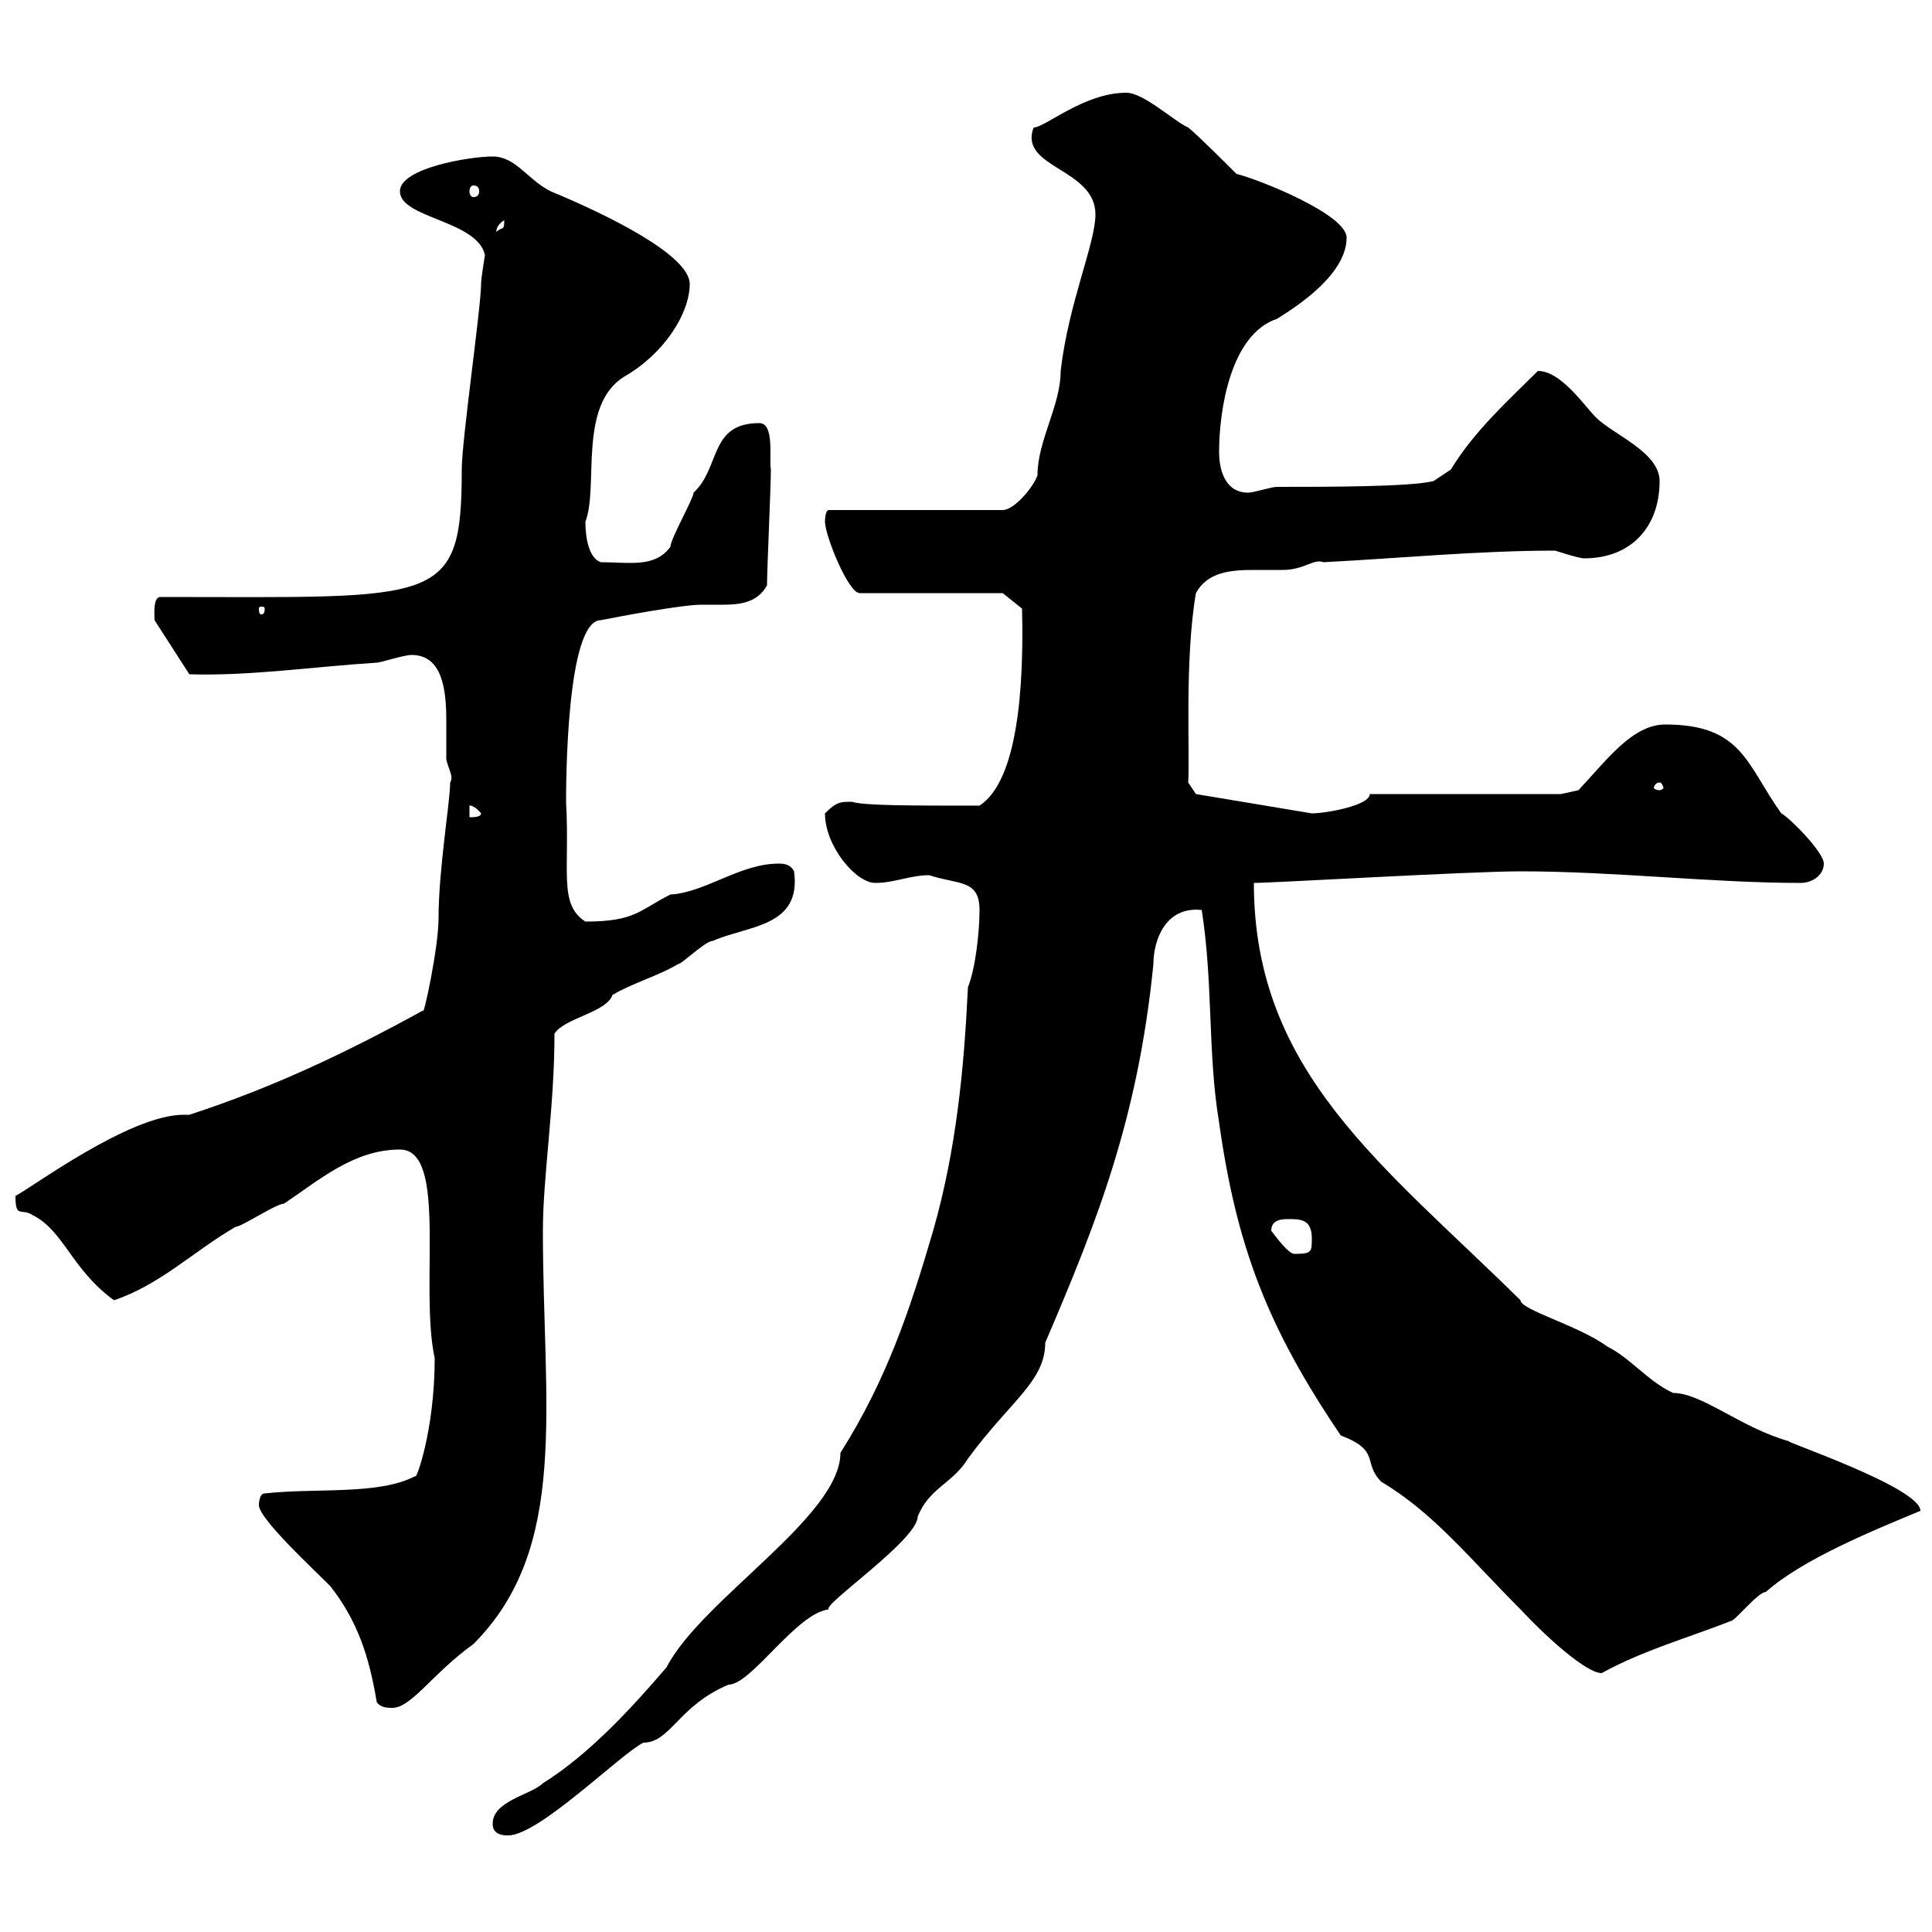 <svg xmlns="http://www.w3.org/2000/svg" xmlns:xlink="http://www.w3.org/1999/xlink" width="300" height="300"><path d="M76.50 283.20C76.50 285 78.30 285 78.90 285C83.70 285 96.30 272.40 99.90 270.60C104.10 270.60 105.30 264.90 113.10 261.60C116.70 261.60 123.60 250.50 128.70 249.90C127.50 249.30 142.50 239.10 142.50 235.50C144.30 231 147.90 230.40 150.30 226.50C156.90 217.50 162.30 214.50 162.30 208.50C170.40 189.60 176.70 173.70 179.10 149.70C179.10 146.10 180.90 140.70 186.60 141.30C188.40 152.70 187.50 163.50 189.30 174.30C192 193.50 196.80 206.10 208.20 222.90C214.50 225.30 211.50 227.10 214.50 230.10C222.60 234.90 228.30 242.10 236.10 249.90C240 254.10 246.30 259.80 248.70 259.80C255.30 256.20 261.90 254.40 268.80 251.70C269.40 251.70 273 247.20 274.20 247.20C279.90 242.10 291 237.60 298.20 234.60C298.20 231 276.90 223.80 277.80 223.80C270.30 221.70 264.30 216.30 259.80 216.30C255.90 214.50 253.20 210.90 249.60 209.10C245.10 205.80 236.10 203.40 236.10 201.90C214.80 180.90 194.70 166.50 194.70 137.10C197.70 137.10 228.30 135.30 236.10 135.30C250.80 135.30 265.80 137.10 279.60 137.10C281.40 137.10 283.20 135.90 283.20 134.10C283.20 132.30 277.80 126.90 276.60 126.30C271.20 118.80 270.60 112.50 258.60 112.50C253.50 112.50 249.60 117.90 245.10 122.70L242.40 123.30L212.70 123.30C212.70 125.10 205.80 126.30 203.70 126.30L185.70 123.30L184.50 121.50C184.80 117.60 183.90 102.60 185.70 92.10C187.50 88.80 191.10 88.50 194.70 88.50C195.90 88.50 197.70 88.50 199.20 88.50C202.50 88.50 204 86.70 205.50 87.30C217.20 86.70 229.50 85.50 241.50 85.50C241.50 85.50 245.10 86.70 246 86.70C253.20 86.70 257.70 81.90 257.70 74.70C257.70 70.20 250.50 67.50 247.80 64.80C246 63 242.40 57.60 238.80 57.60C234.60 61.80 228.90 66.90 225.30 72.90L222.60 74.70C219 75.60 206.10 75.60 198.30 75.60C197.40 75.60 194.70 76.50 193.80 76.50C190.20 76.50 189.30 72.90 189.30 70.20C189.30 63.60 191.10 51.90 198.30 49.50C202.20 47.10 209.10 42.30 209.10 36.90C209.10 33.30 195.60 27.90 192 27C191.10 26.10 185.70 20.70 184.50 19.80C182.40 18.90 177.60 14.40 174.90 14.40C168.30 14.40 162.30 19.80 160.50 19.80C158.10 26.10 170.10 26.10 170.10 33.30C170.10 37.80 165.90 47.10 164.70 57.60C164.70 63 161.10 68.40 161.10 73.80C160.50 75.60 157.50 79.20 155.70 79.20L128.70 79.20C128.10 79.20 128.10 81 128.10 81C128.10 83.10 131.70 92.10 133.50 92.10L155.70 92.10L158.70 94.50C159 106.50 158.10 121.20 152.10 125.10C141.30 125.10 134.10 125.10 132.30 124.50C130.50 124.50 129.90 124.50 128.10 126.30C128.10 131.40 132.90 137.10 135.90 137.10C138.90 137.10 141.30 135.90 144.30 135.90C148.80 137.40 152.10 136.50 152.10 141.30C152.10 144.60 151.50 150.30 150.30 153.30C149.70 165.90 148.50 178.50 144.90 191.10C141.30 203.40 137.70 214.20 130.50 225.60C130.50 235.50 108.90 248.40 103.50 258.90C98.10 265.20 91.50 272.40 84.30 276.90C82.50 278.70 76.50 279.60 76.50 283.20ZM58.50 264.30C59.10 265.20 60.30 265.20 60.90 265.20C63.90 265.20 67.20 259.80 73.50 255.30C88.50 240.30 84.30 218.40 84.30 191.10C84.30 182.70 86.10 171.90 86.10 160.50C87.60 158.10 94.20 157.20 95.10 154.50C98.10 152.70 102.30 151.50 105.30 149.70C105.90 149.70 109.50 146.10 110.70 146.10C116.10 143.70 124.50 144 123.30 135.30C122.70 134.10 121.50 134.10 120.90 134.10C114.90 134.10 109.50 138.60 104.10 138.90C99.30 141.30 98.70 143.10 90.90 143.10C86.70 140.40 88.50 135.30 87.90 124.50C87.90 122.10 87.90 96.30 93.30 96.30C96.30 95.70 105.90 93.90 108.90 93.90C110.10 93.90 111 93.90 112.20 93.90C114.90 93.90 117.60 93.60 119.10 90.90C119.10 88.50 119.70 75.60 119.70 72.90C119.40 71.10 120.30 65.70 117.90 65.70C110.10 65.70 111.90 72.60 107.70 76.50C107.70 77.40 104.10 83.70 104.10 84.90C101.70 88.20 97.80 87.30 93.30 87.30C91.50 86.70 90.90 83.70 90.90 81C93 75.60 89.70 63 96.90 58.50C103.20 54.90 107.10 48.60 107.10 44.10C107.10 39.60 94.20 33.30 85.50 29.70C81.90 27.90 80.10 24.30 76.50 24.30C72.90 24.30 62.10 26.10 62.10 29.70C62.10 33.90 74.10 34.20 75.30 39.60C75.30 39.60 74.70 43.20 74.70 44.10C74.70 47.70 71.70 68.40 71.70 72.90C71.70 94.20 68.10 92.70 24.90 92.70C23.70 92.70 24 95.70 24 96.30L29.40 104.70C38.70 105 48.90 103.50 58.50 102.90C59.10 102.90 62.70 101.70 63.90 101.70C68.70 101.70 69.30 107.10 69.30 111.90C69.30 114.30 69.30 116.70 69.30 117.90C69.60 119.40 70.50 120.60 69.90 121.50C69.90 124.50 68.10 135 68.10 142.50C68.10 147.30 65.70 158.10 65.70 156.90C53.70 163.50 42.30 168.90 29.40 173.10C29.10 173.10 29.10 173.10 28.50 173.10C20.10 173.10 4.80 184.50 2.40 185.70C2.40 189.30 3.30 187.50 5.10 188.70C9.90 191.10 11.10 197.10 17.70 201.90C24.90 199.50 30.30 194.10 36.60 190.50C37.50 190.50 42.90 186.90 44.10 186.90C49.50 183.30 54.90 178.50 62.10 178.50C69.60 178.50 65.10 199.80 67.50 210.90C67.50 222.30 64.50 230.10 64.50 229.20C58.80 232.20 49.20 231 41.10 231.90C40.20 231.90 40.20 233.70 40.20 233.70C40.20 235.80 48.30 243.30 51.30 246.30C55.50 251.70 57.30 257.10 58.50 264.30ZM197.40 191.10C197.40 189.30 199.20 189.30 200.10 189.30C201.90 189.30 203.70 189.30 203.70 192.30C203.70 194.40 203.70 194.70 201 194.70C200.10 194.70 198.30 192.30 197.40 191.10ZM72.90 125.10C72.60 125.10 73.50 124.80 74.70 126.30C74.70 126.90 73.50 126.90 72.90 126.90ZM257.70 121.50C258 121.50 258.30 122.10 258.30 122.40C258.30 122.40 258 122.70 257.70 122.70C257.10 122.70 256.80 122.40 256.80 122.40C256.80 122.10 257.10 121.50 257.70 121.50ZM41.10 94.50C41.10 95.40 40.80 95.40 40.50 95.40C40.50 95.40 40.20 95.40 40.20 94.50C40.20 94.20 40.50 94.20 40.50 94.20C40.80 94.20 41.10 94.20 41.10 94.50ZM78.30 34.20C78.30 36 78 35.10 77.10 36C77.10 36.30 76.80 35.10 78.30 34.20ZM73.50 28.80C74.10 28.80 74.40 29.10 74.40 29.70C74.40 30.30 74.10 30.60 73.50 30.60C73.20 30.60 72.90 30.30 72.90 29.70C72.90 29.10 73.20 28.80 73.50 28.80Z"/></svg>